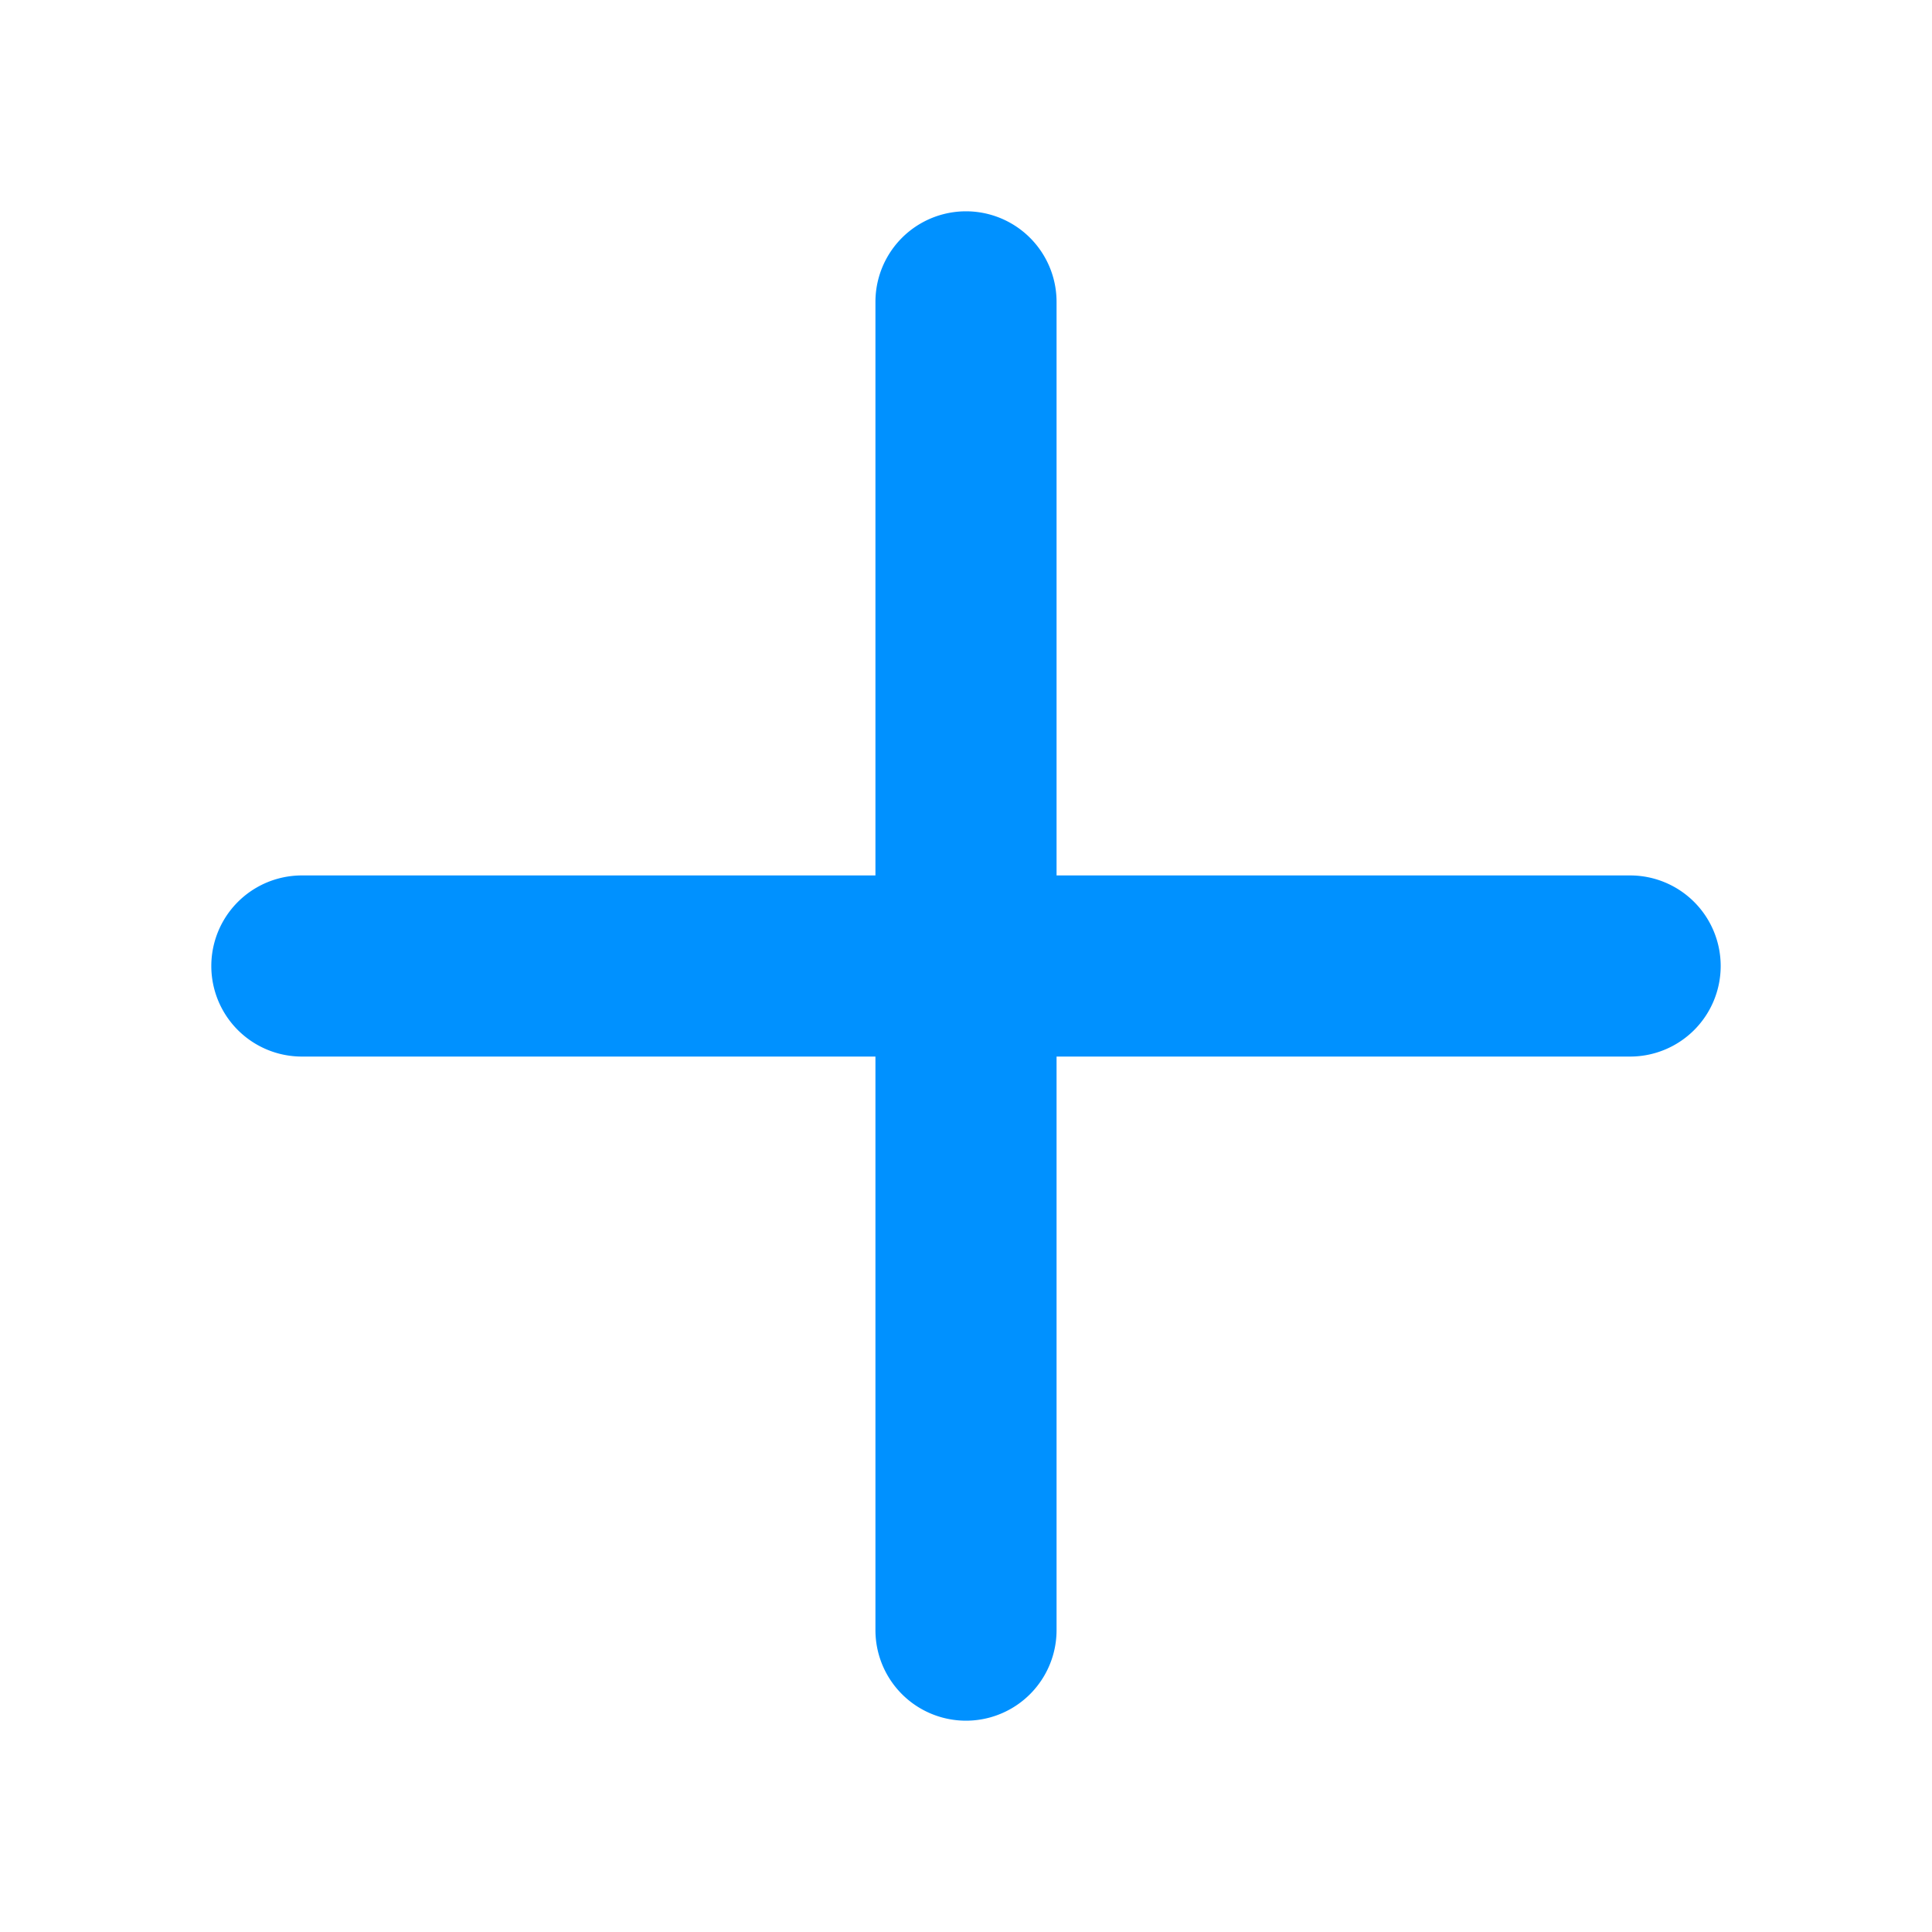 <svg xmlns="http://www.w3.org/2000/svg" width="1em" height="1em" viewBox="0 0 256 256">
<path fill="#0091FF" d="M228 128a12 12 0 0 1-12 12h-76v76a12 12 0 0 1-24 0v-76H40a12 12 0 0 1 0-24h76V40a12 12 0 0 1 24 0v76h76a12 12 0 0 1 12 12"/></svg>
